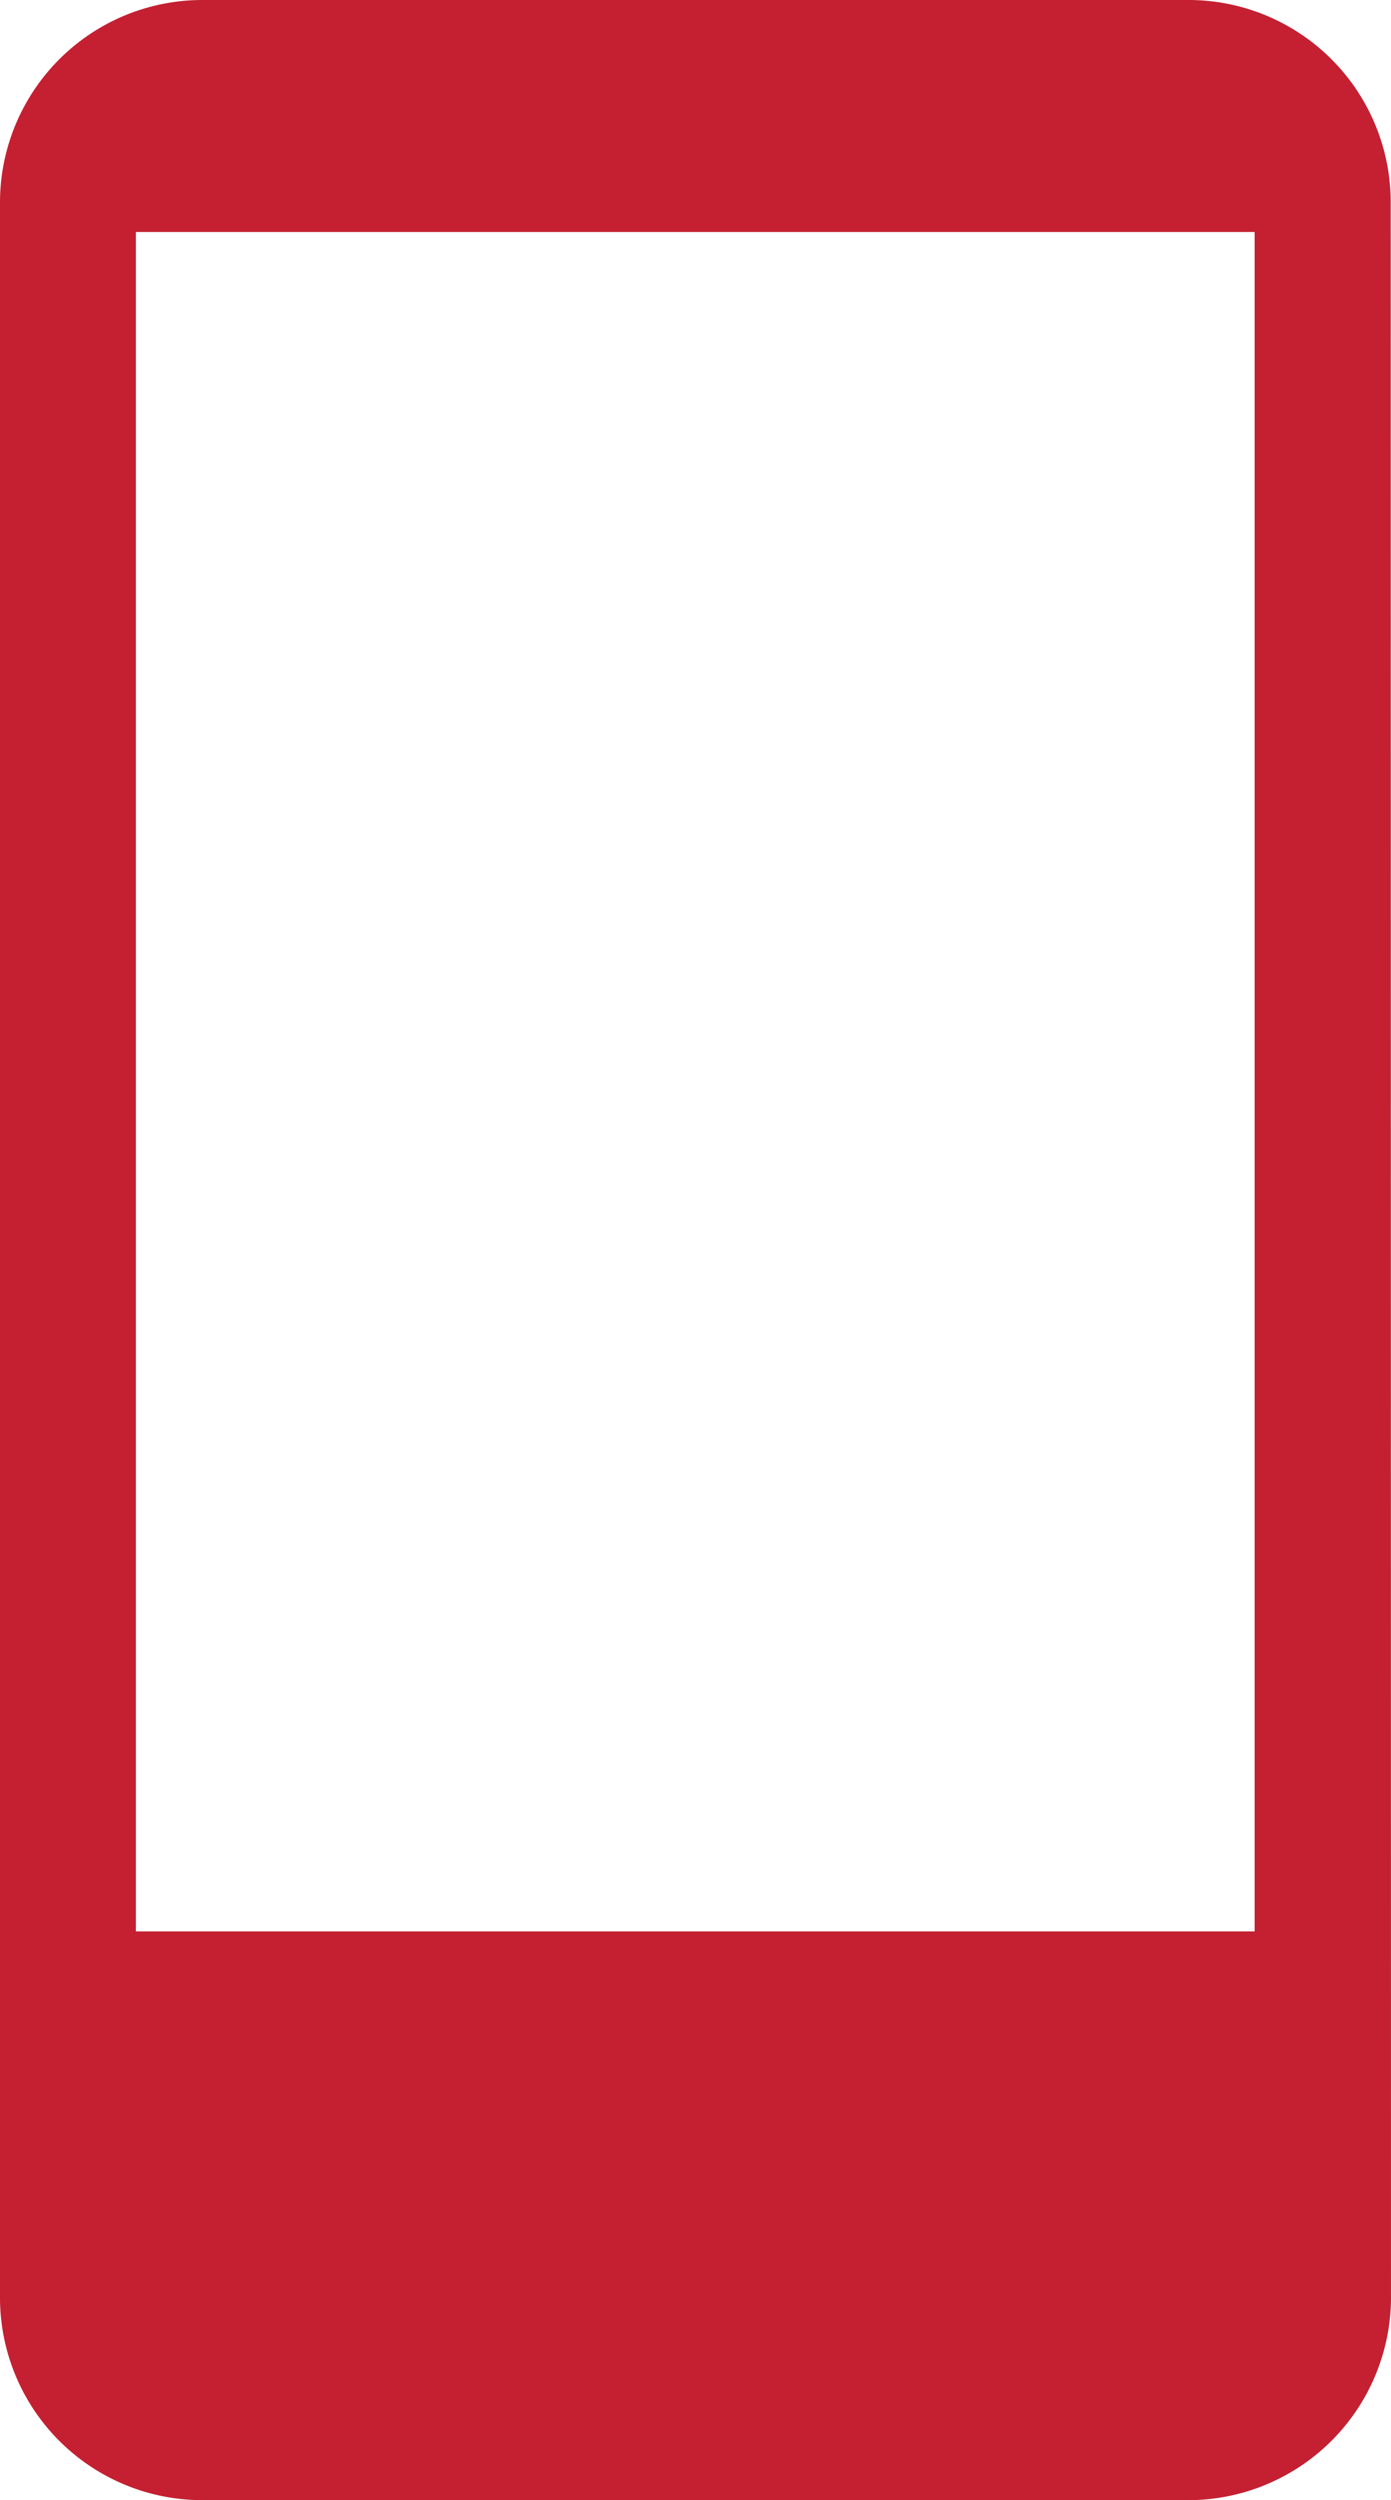 <svg xmlns="http://www.w3.org/2000/svg" width="23.317" height="41.88" viewBox="0 0 23.317 41.88">
    <title>
        ktc_icons
    </title>
    <path d="M23.312 3.381A3.389 3.389 0 0 0 19.929 0H3.38A3.392 3.392 0 0 0 0 3.384V38.5a3.392 3.392 0 0 0 3.382 3.38h16.549a3.4 3.4 0 0 0 3.386-3.38zM2.278 32.353V3.886h18.753v28.467H2.278z" fill="#c42032"/>
</svg>
